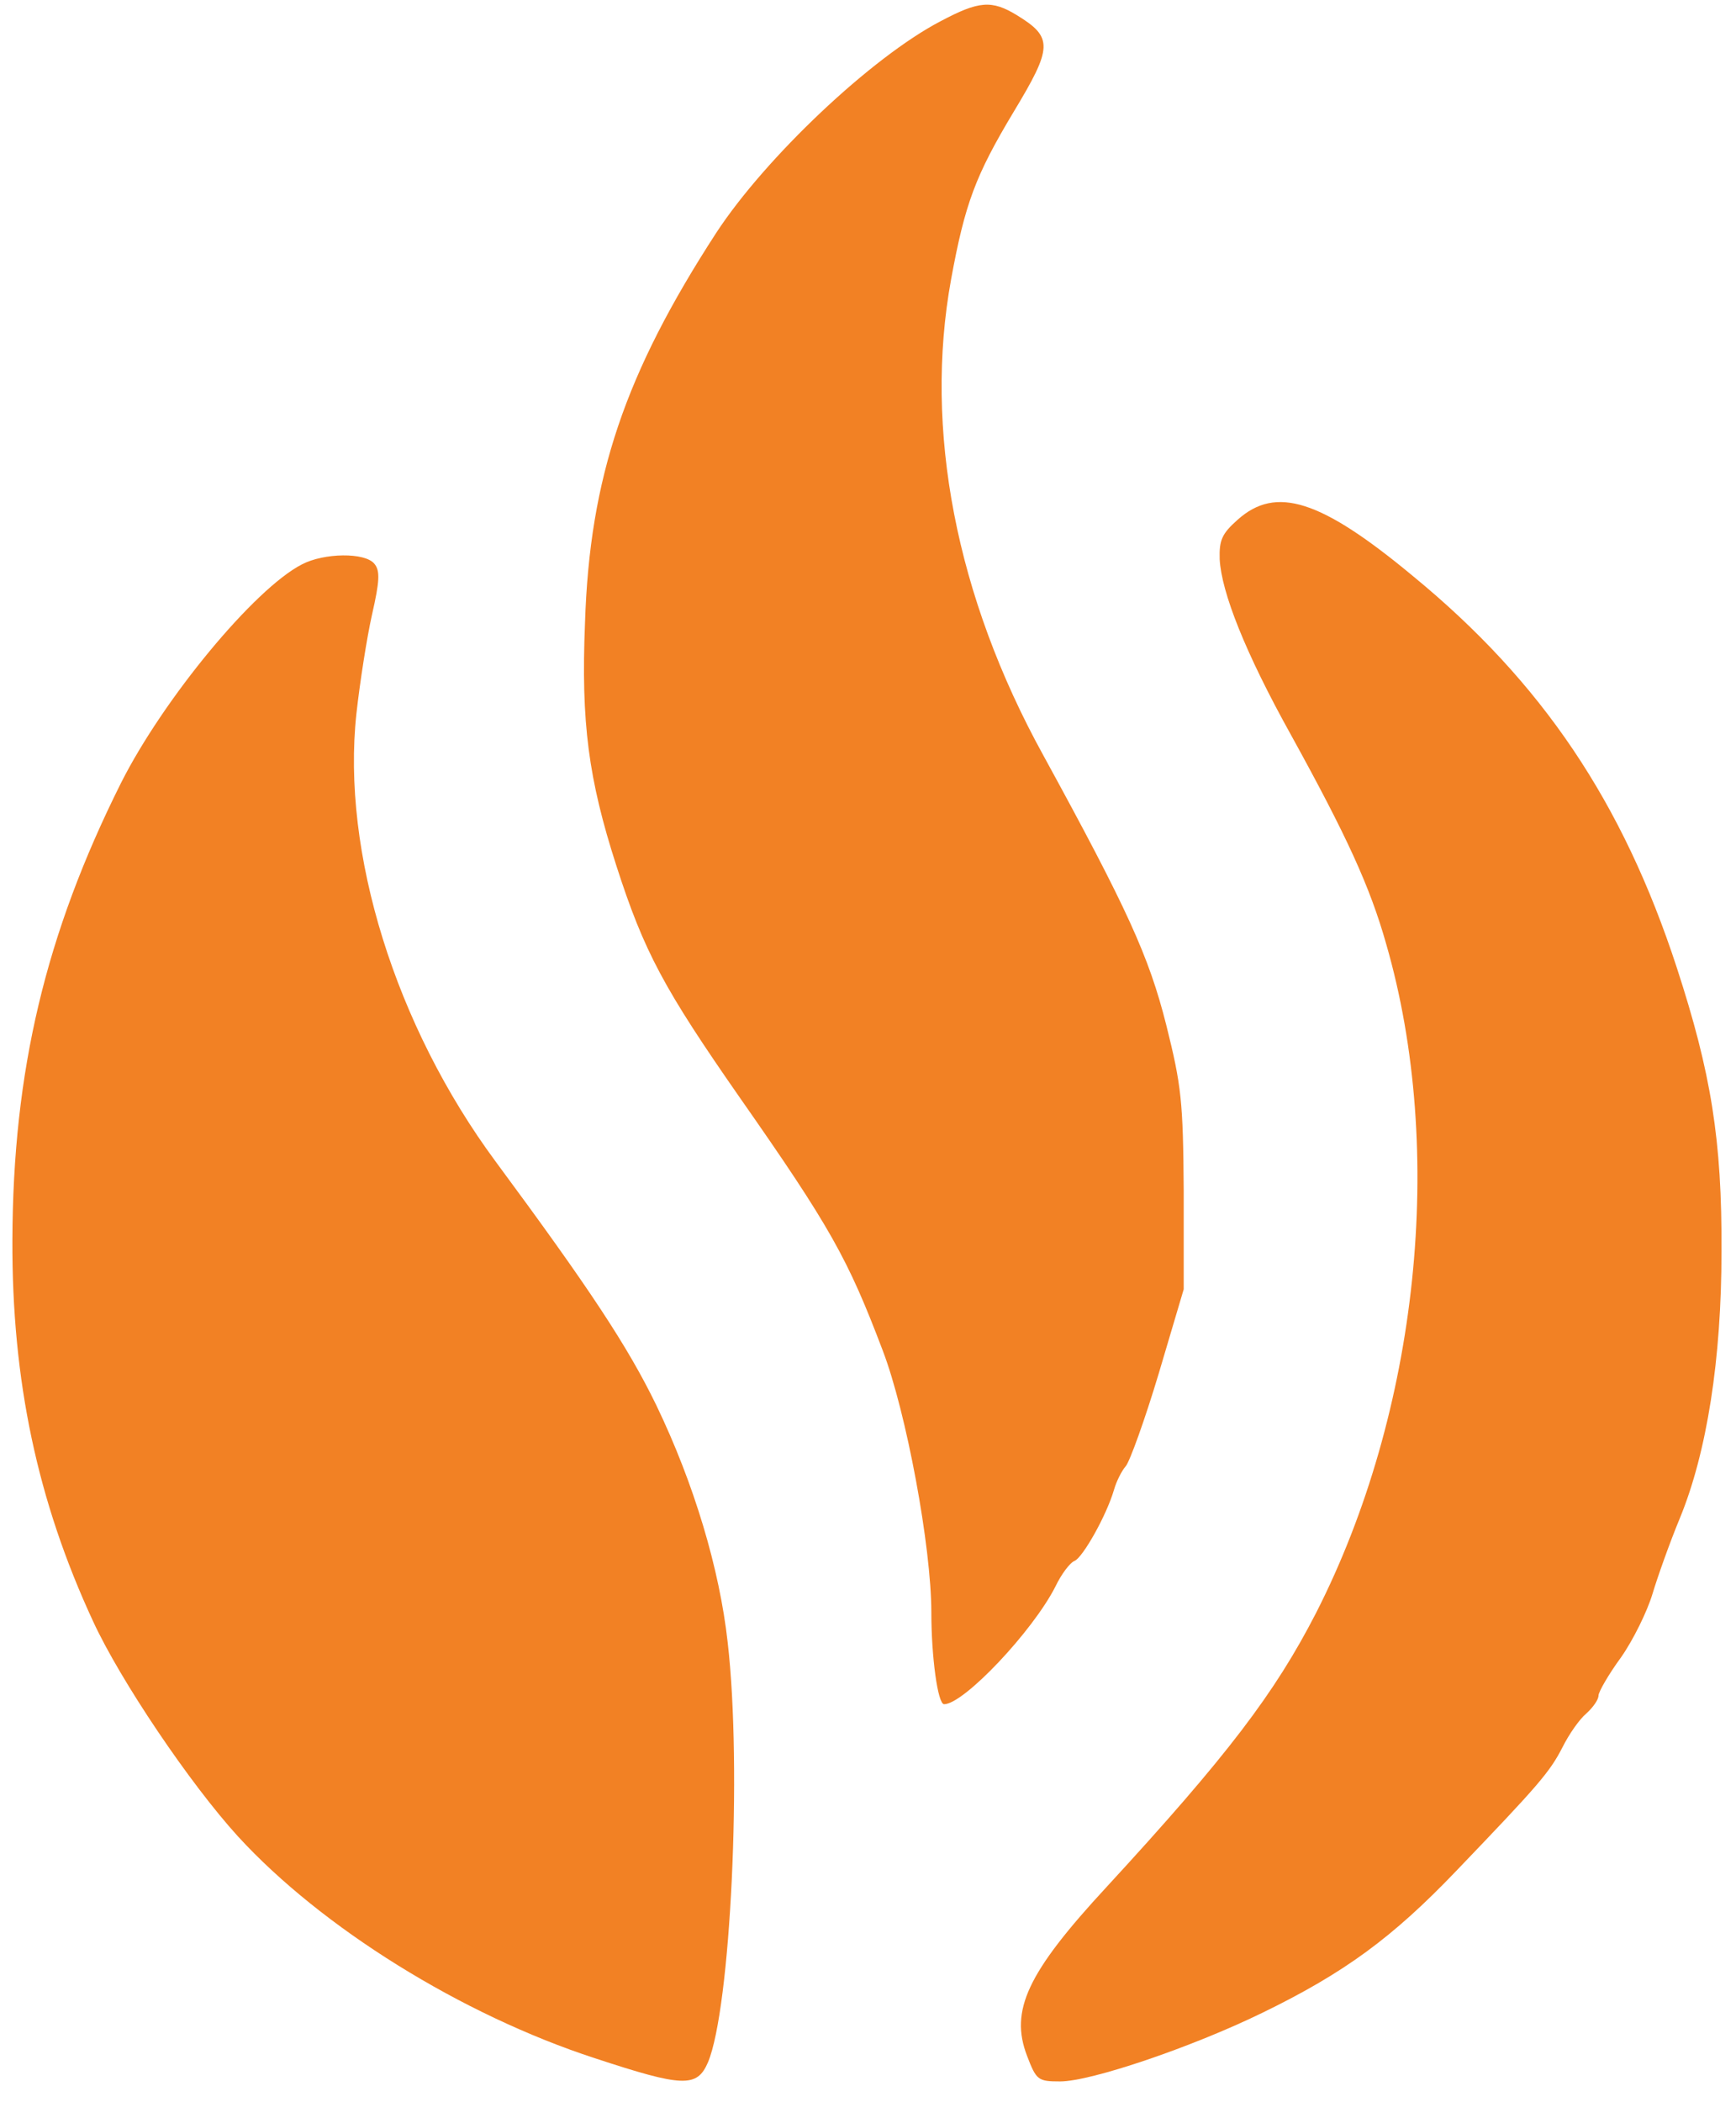 <svg xmlns="http://www.w3.org/2000/svg" version="1.1" xmlns:xlink="http://www.w3.org/1999/xlink" xmlns:svgjs="http://svgjs.dev/svgjs" width="299.236" height="362.18"><svg preserveAspectRatio="xMidYMid meet" viewBox="64.463 10.348 299.236 362.18" xmlns="http://www.w3.org/2000/svg" version="1.0" style="max-height: 500px" width="299.236" height="362.18">
<g stroke="none" fill="#f28124" transform="translate(0,398) scale(0.1,-0.1)">
<path d="M2266 3840 c-119 -62 -302 -235 -387 -365 -157 -242 -218 -421 -226
-672 -7 -172 6 -269 54 -418 48 -149 82 -212 213 -400 156 -223 186 -277 246
-435 41 -107 84 -339 84 -452 0 -76 11 -158 22 -158 34 0 153 126 192 203 10
21 25 41 33 44 14 6 55 78 68 123 4 14 13 32 20 40 7 8 33 80 57 160 l43 145
0 170 c-1 154 -4 181 -30 285 -30 119 -67 200 -212 465 -151 274 -206 562
-159 820 24 131 42 179 108 289 67 111 68 128 6 166 -44 27 -66 25 -132 -10z"></path>
<path d="M2778 2981 c-27 -24 -32 -35 -31 -68 3 -57 44 -161 123 -303 96 -174
136 -261 164 -360 103 -356 56 -806 -121 -1153 -71 -138 -152 -245 -361 -472
-137 -148 -167 -213 -137 -291 16 -42 19 -44 57 -44 53 0 227 59 348 118 142
69 225 130 335 245 142 148 161 170 183 213 11 22 29 48 41 58 12 11 21 24 21
31 0 6 17 36 39 66 21 30 45 79 54 109 9 30 30 89 47 130 47 114 72 275 72
460 1 192 -18 308 -77 489 -93 285 -232 492 -455 675 -159 132 -236 156 -302
97z"></path>
<path d="M1165 2904 c-82 -42 -239 -232 -312 -377 -130 -260 -186 -496 -187
-787 -1 -242 43 -450 139 -657 47 -102 167 -280 250 -371 144 -157 385 -307
615 -382 152 -50 176 -51 195 -7 39 93 59 506 34 723 -14 127 -58 274 -123
409 -49 101 -115 201 -277 420 -173 234 -266 533 -240 772 6 54 18 131 27 171
13 57 14 75 4 87 -16 20 -87 19 -125 -1z"></path>
</g>
</svg><style>@media (prefers-color-scheme: light) { :root { filter: none; } }
@media (prefers-color-scheme: dark) { :root { filter: none; } }
</style></svg>